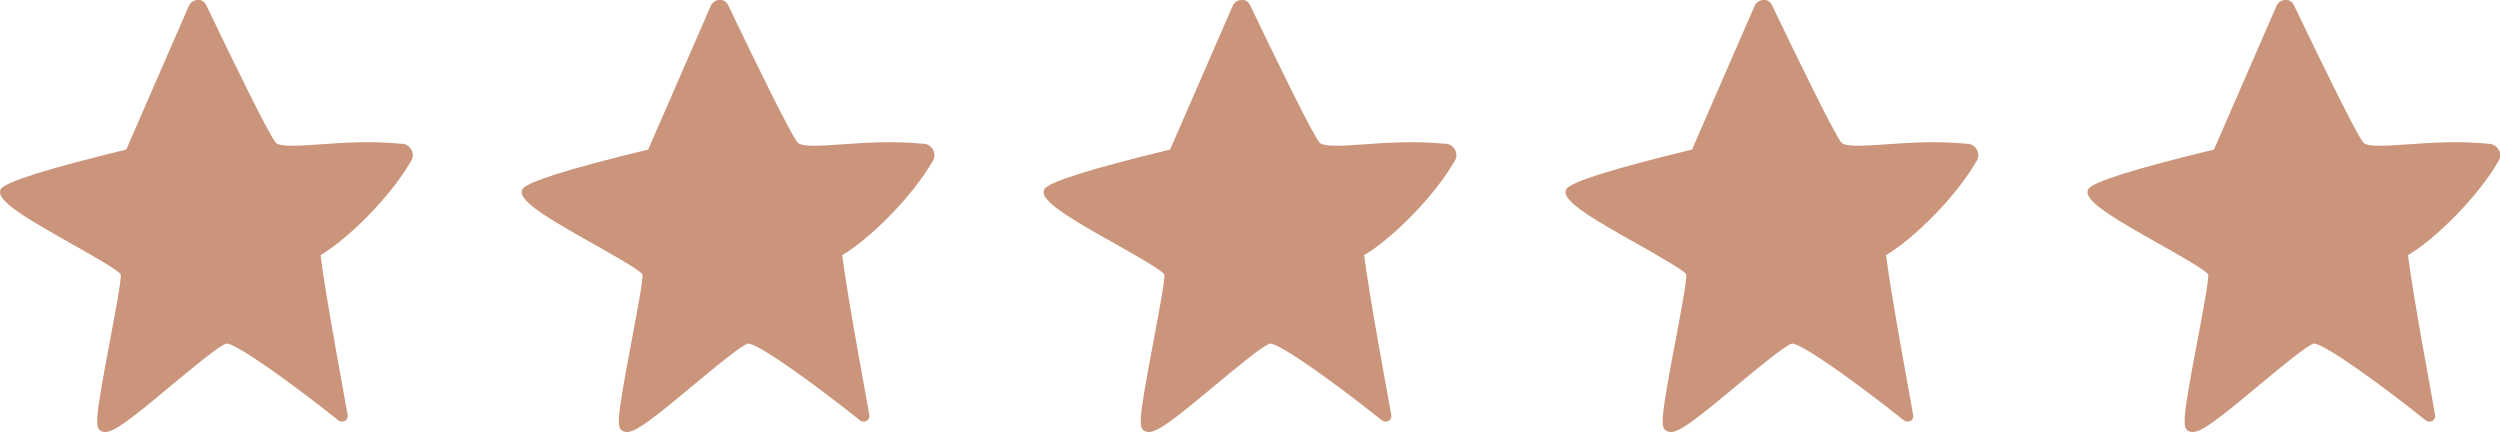 <svg xmlns="http://www.w3.org/2000/svg" id="Layer_2" viewBox="0 0 105.14 18.18"><defs><style>.cls-1{fill:#ca957b;}</style></defs><g id="Layer_1-2"><path class="cls-1" d="M16.91,6.05c-1.29-.13-2.47-.05-3.43.02-.9.06-1.74.13-1.9-.09-.31-.41-1.7-3.24-2.9-5.75-.07-.15-.2-.25-.37-.23-.16,0-.3.1-.37.25l-2.63,6.04C1.97,7.1.19,7.66.03,7.96c-.03.06-.04.17-.01.23.18.45,1.22,1.07,2.93,2.03.85.48,2.02,1.14,2.13,1.32.03.21-.23,1.6-.44,2.71-.66,3.47-.66,3.77-.36,3.89.04.02.09.03.14.03.38,0,1.05-.51,2.82-1.99.86-.71,2.03-1.69,2.29-1.73h0c.41,0,2.71,1.64,4.7,3.23.08.06.19.07.28.02.09-.05.13-.15.11-.25,0-.05-.93-5-1.14-6.72,1.14-.67,2.95-2.45,3.82-3.98.08-.14.08-.31,0-.45-.08-.15-.22-.24-.38-.26Z"></path><path class="cls-1" d="M38.86,6.05c-1.29-.13-2.47-.05-3.43.02-.89.06-1.74.13-1.9-.09-.31-.41-1.7-3.24-2.9-5.75-.07-.15-.2-.25-.37-.23-.16,0-.3.1-.37.25l-2.63,6.04c-3.35.81-5.13,1.37-5.29,1.67-.03.06-.04.17-.01.23.18.45,1.22,1.07,2.93,2.03.85.48,2.02,1.14,2.13,1.32.03.21-.23,1.6-.44,2.71-.66,3.47-.66,3.77-.36,3.89.04.02.09.03.14.03.38,0,1.05-.51,2.82-1.99.86-.71,2.03-1.69,2.29-1.73h0c.41,0,2.71,1.64,4.7,3.23.08.06.19.07.28.02.09-.05.13-.15.11-.25,0-.05-.93-5-1.14-6.72,1.14-.67,2.95-2.45,3.82-3.98.08-.14.08-.31,0-.45-.08-.15-.22-.24-.38-.26Z"></path><path class="cls-1" d="M60.81,6.05c-1.29-.13-2.47-.05-3.43.02-.9.06-1.74.13-1.9-.09-.31-.41-1.7-3.24-2.9-5.75-.07-.15-.2-.25-.37-.23-.16,0-.3.1-.37.25l-2.63,6.04c-3.35.81-5.13,1.37-5.29,1.67-.03.06-.04.17-.01.23.18.45,1.22,1.07,2.93,2.03.85.48,2.02,1.14,2.13,1.32.03.21-.23,1.6-.44,2.71-.66,3.47-.66,3.77-.36,3.89.04.02.09.03.14.03.38,0,1.05-.51,2.82-1.99.86-.71,2.03-1.69,2.29-1.73h0c.41,0,2.71,1.64,4.7,3.23.08.06.19.07.28.02.09-.05.13-.15.11-.25,0-.05-.93-5-1.14-6.72,1.14-.67,2.95-2.45,3.82-3.98.08-.14.08-.31,0-.45-.08-.15-.22-.24-.38-.26Z"></path><path class="cls-1" d="M82.76,6.05c-1.29-.13-2.47-.05-3.43.02-.9.06-1.74.13-1.9-.09-.31-.41-1.7-3.24-2.9-5.75-.07-.15-.2-.25-.37-.23-.16,0-.3.1-.37.25l-2.63,6.04c-3.35.81-5.13,1.37-5.29,1.67-.03.06-.04.17-.01.23.18.45,1.22,1.07,2.93,2.03.85.48,2.02,1.14,2.13,1.32.03.21-.23,1.6-.44,2.71-.66,3.47-.66,3.77-.36,3.89.04.02.09.03.14.03.38,0,1.05-.51,2.82-1.99.86-.71,2.03-1.69,2.29-1.73h0c.41,0,2.71,1.64,4.7,3.23.08.06.19.07.28.02.09-.05.13-.15.11-.25,0-.05-.93-5-1.14-6.72,1.14-.67,2.95-2.45,3.82-3.98.08-.14.08-.31,0-.45-.08-.15-.22-.24-.38-.26Z"></path><path class="cls-1" d="M105.09,6.31c-.08-.15-.22-.24-.38-.26-1.29-.13-2.47-.05-3.43.02-.9.06-1.74.13-1.9-.09-.31-.41-1.7-3.24-2.9-5.75-.07-.15-.2-.25-.37-.23-.16,0-.3.1-.37.25l-2.63,6.04c-3.35.81-5.13,1.37-5.29,1.67-.03.06-.04.17-.01.23.18.45,1.22,1.07,2.93,2.03.85.48,2.02,1.14,2.13,1.32.03.21-.23,1.6-.44,2.71-.66,3.47-.66,3.77-.36,3.89.04.02.09.03.14.03.38,0,1.05-.51,2.82-1.99.86-.71,2.03-1.69,2.29-1.73h0c.41,0,2.71,1.64,4.7,3.23.08.06.19.07.28.02.09-.05.13-.15.11-.25,0-.05-.93-5-1.14-6.72,1.14-.67,2.95-2.45,3.82-3.98.08-.14.08-.31,0-.45Z"></path></g></svg>